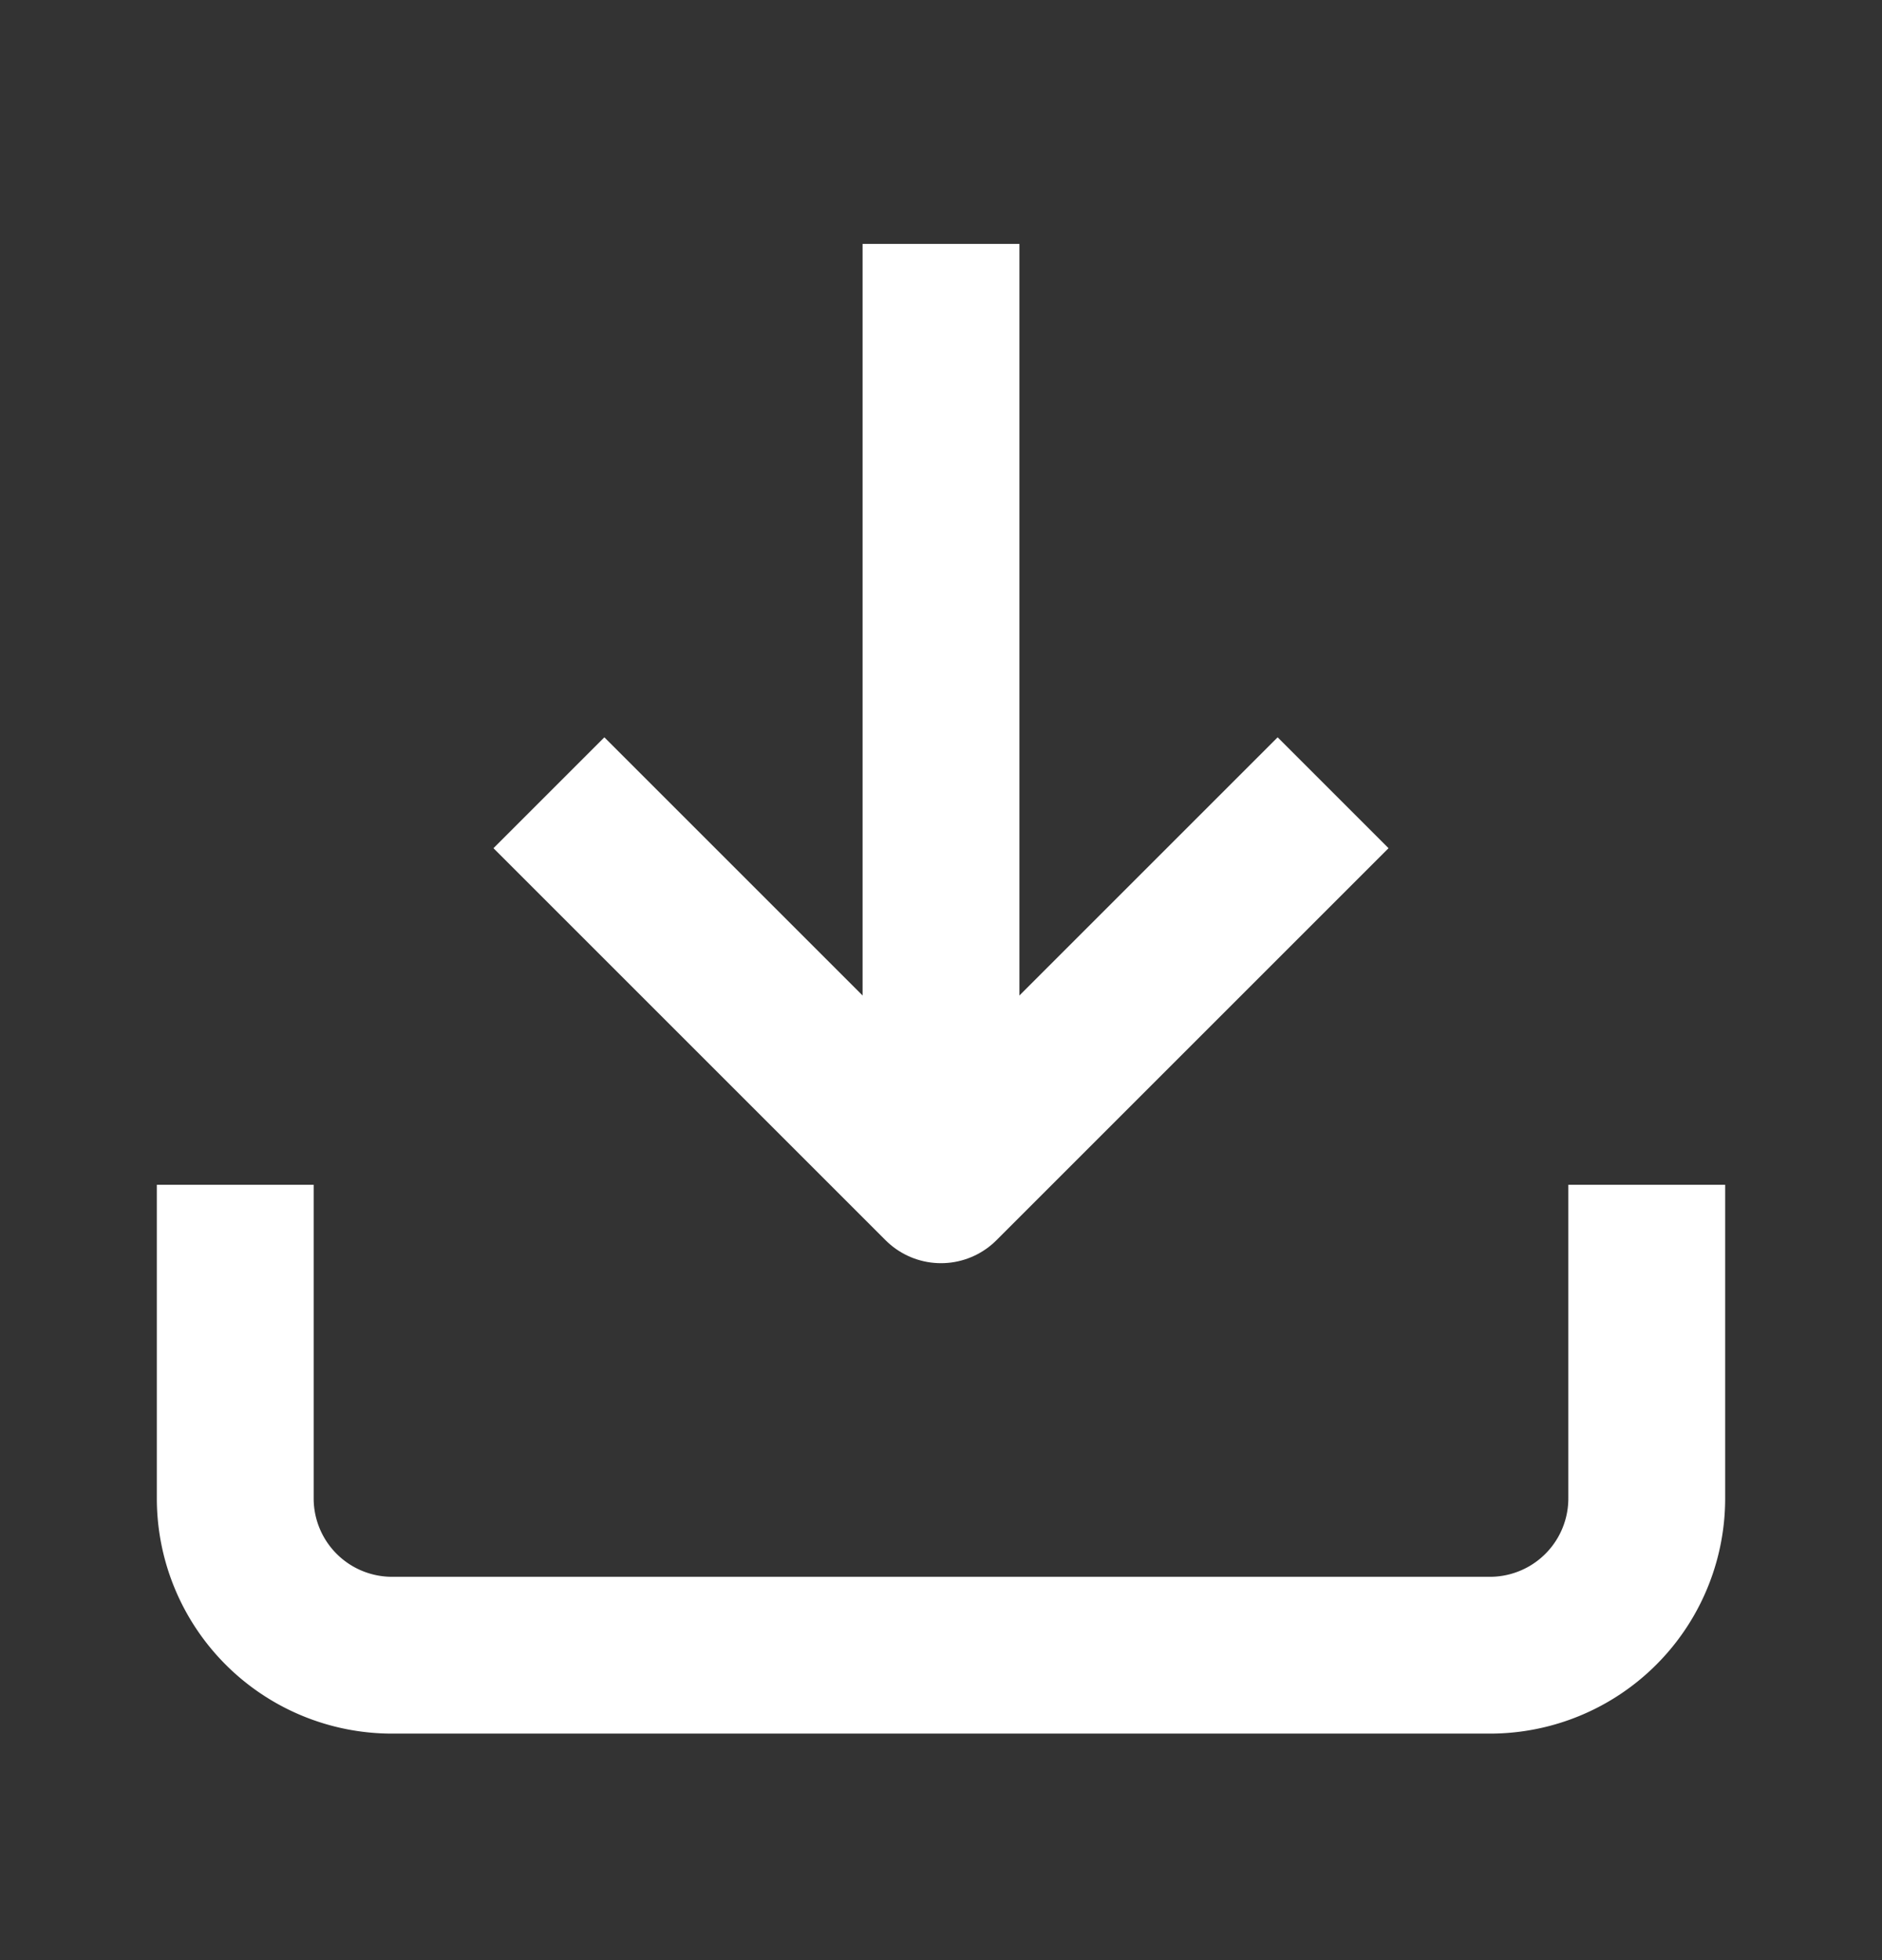 <svg width="24" height="25" fill="none" xmlns="http://www.w3.org/2000/svg"><rect width="100%" height="100%" fill="#333333" stroke="none"/><path d="M21 15.111v4a2 2 0 01-2 2H5a2 2 0 01-2-2v-4" stroke="#fff" stroke-width="2"/><path d="M7 10.111l5 5 5-5" stroke="#fff" stroke-width="2" stroke-linejoin="round"/><path d="M12 15.111v-12" stroke="#fff" stroke-width="2"/></svg>